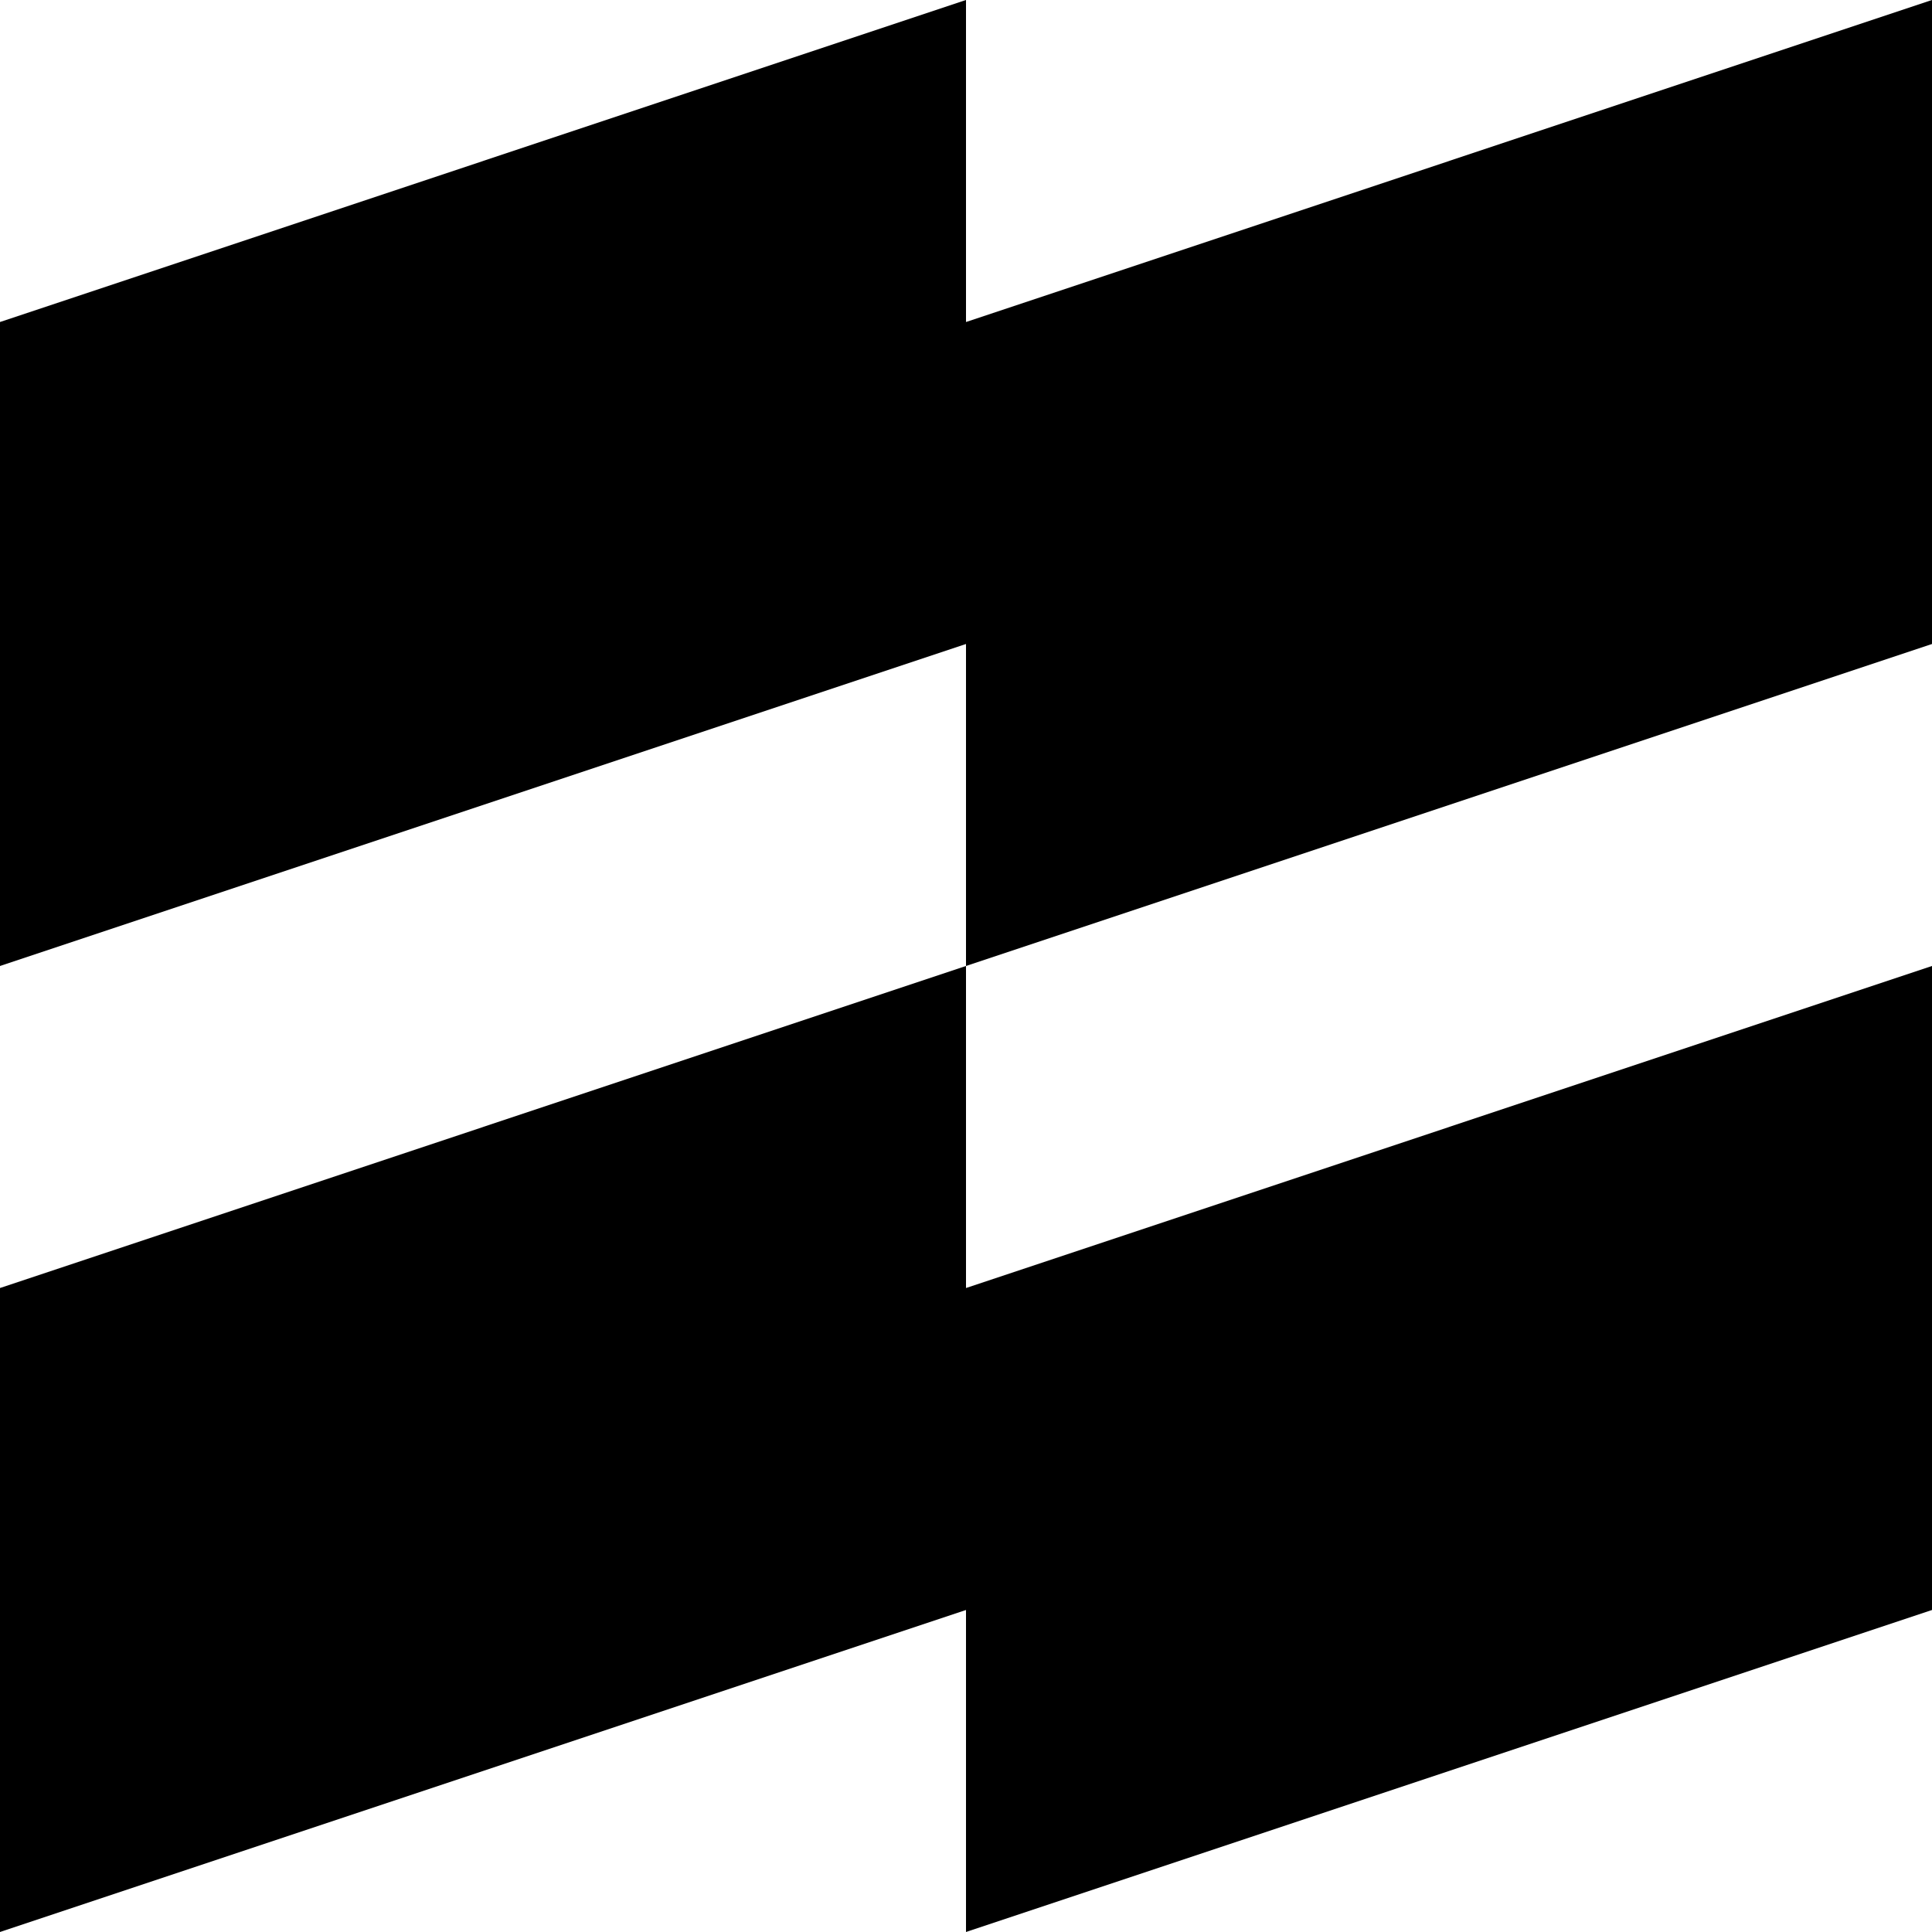 <svg width="30" height="30" viewBox="0 0 30 30" fill="none" xmlns="http://www.w3.org/2000/svg">
<path d="M15 5L15 15L30 10L30 6.55671e-07L15 5Z" fill="black"/>
<path d="M15 20L15 30L30 25L30 15L15 20Z" fill="black"/>
<path d="M-2.18557e-07 5L-6.55671e-07 15L15 10L15 6.55671e-07L-2.18557e-07 5Z" fill="black"/>
<path d="M-8.74228e-07 20L-1.31134e-06 30L15 25L15 15L-8.74228e-07 20Z" fill="black"/>
</svg>

